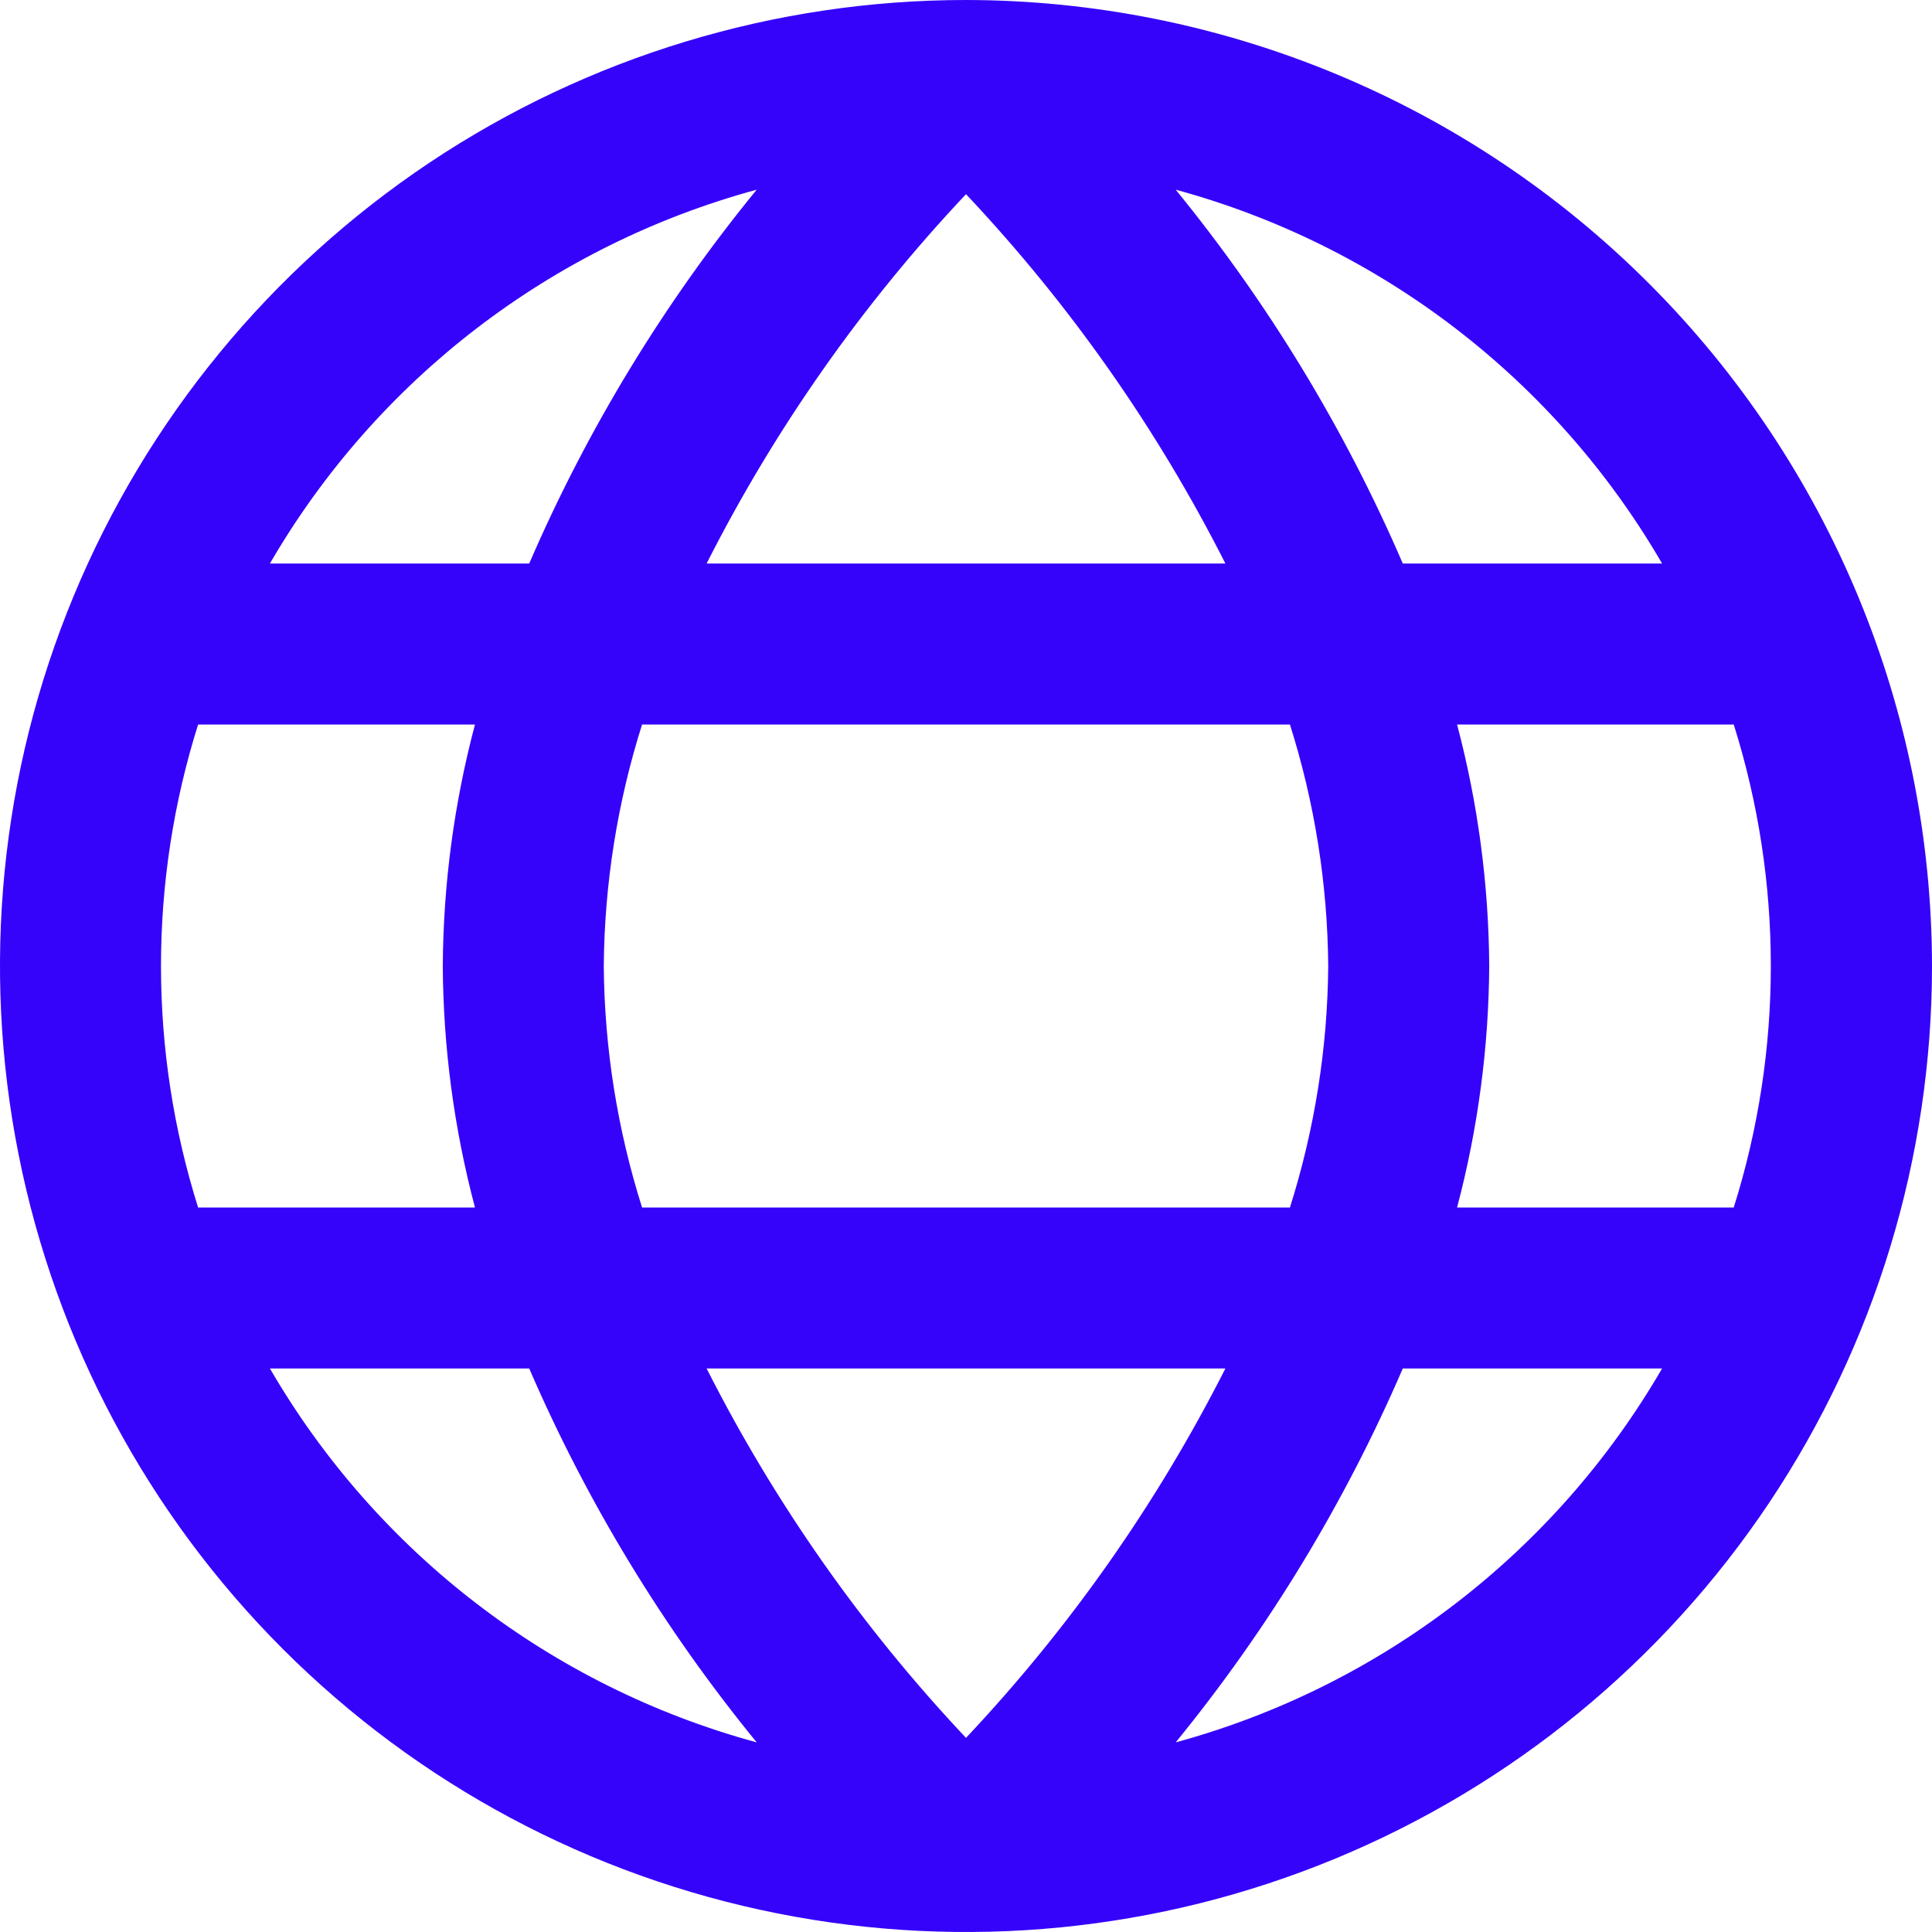 <svg width="39" height="39" viewBox="0 0 39 39" fill="none" xmlns="http://www.w3.org/2000/svg">
<g clip-path="url(#clip0_2176_13993)">
<path d="M19.5 0C15.643 0 11.873 1.144 8.666 3.286C5.46 5.429 2.96 8.475 1.484 12.038C0.008 15.601 -0.378 19.522 0.375 23.304C1.127 27.087 2.984 30.561 5.711 33.289C8.439 36.016 11.913 37.873 15.696 38.625C19.478 39.378 23.399 38.992 26.962 37.516C30.526 36.04 33.571 33.54 35.714 30.334C37.856 27.127 39 23.357 39 19.5C38.994 14.33 36.938 9.373 33.282 5.718C29.627 2.062 24.67 0.006 19.5 0ZM33.551 11.375H28.317C27.146 8.66 25.603 6.12 23.733 3.829C27.871 4.955 31.399 7.666 33.551 11.375ZM26.812 19.5C26.799 21.154 26.538 22.798 26.039 24.375H12.961C12.462 22.798 12.201 21.154 12.188 19.5C12.201 17.846 12.462 16.202 12.961 14.625H26.039C26.538 16.202 26.799 17.846 26.812 19.5ZM14.264 27.625H24.736C23.357 30.348 21.593 32.859 19.5 35.081C17.406 32.859 15.643 30.349 14.264 27.625ZM14.264 11.375C15.643 8.652 17.407 6.141 19.5 3.92C21.594 6.141 23.357 8.651 24.736 11.375H14.264ZM15.275 3.829C13.402 6.119 11.857 8.659 10.683 11.375H5.449C7.603 7.664 11.134 4.953 15.275 3.829ZM3.999 14.625H9.588C9.166 16.216 8.948 17.854 8.938 19.5C8.948 21.146 9.166 22.784 9.588 24.375H3.999C3 21.202 3 17.798 3.999 14.625ZM5.449 27.625H10.683C11.857 30.341 13.402 32.881 15.275 35.172C11.134 34.047 7.603 31.336 5.449 27.625ZM23.733 35.172C25.603 32.88 27.146 30.34 28.317 27.625H33.551C31.399 31.334 27.871 34.045 23.733 35.172ZM35.001 24.375H29.413C29.834 22.784 30.052 21.146 30.062 19.5C30.052 17.854 29.834 16.216 29.413 14.625H34.998C35.996 17.798 35.996 21.202 34.998 24.375H35.001Z" fill="#3503FA"/>
</g>
<defs>
<clipPath id="clip0_2176_13993">
<rect width="39" height="39" fill="white"/>
</clipPath>
</defs>
</svg>
